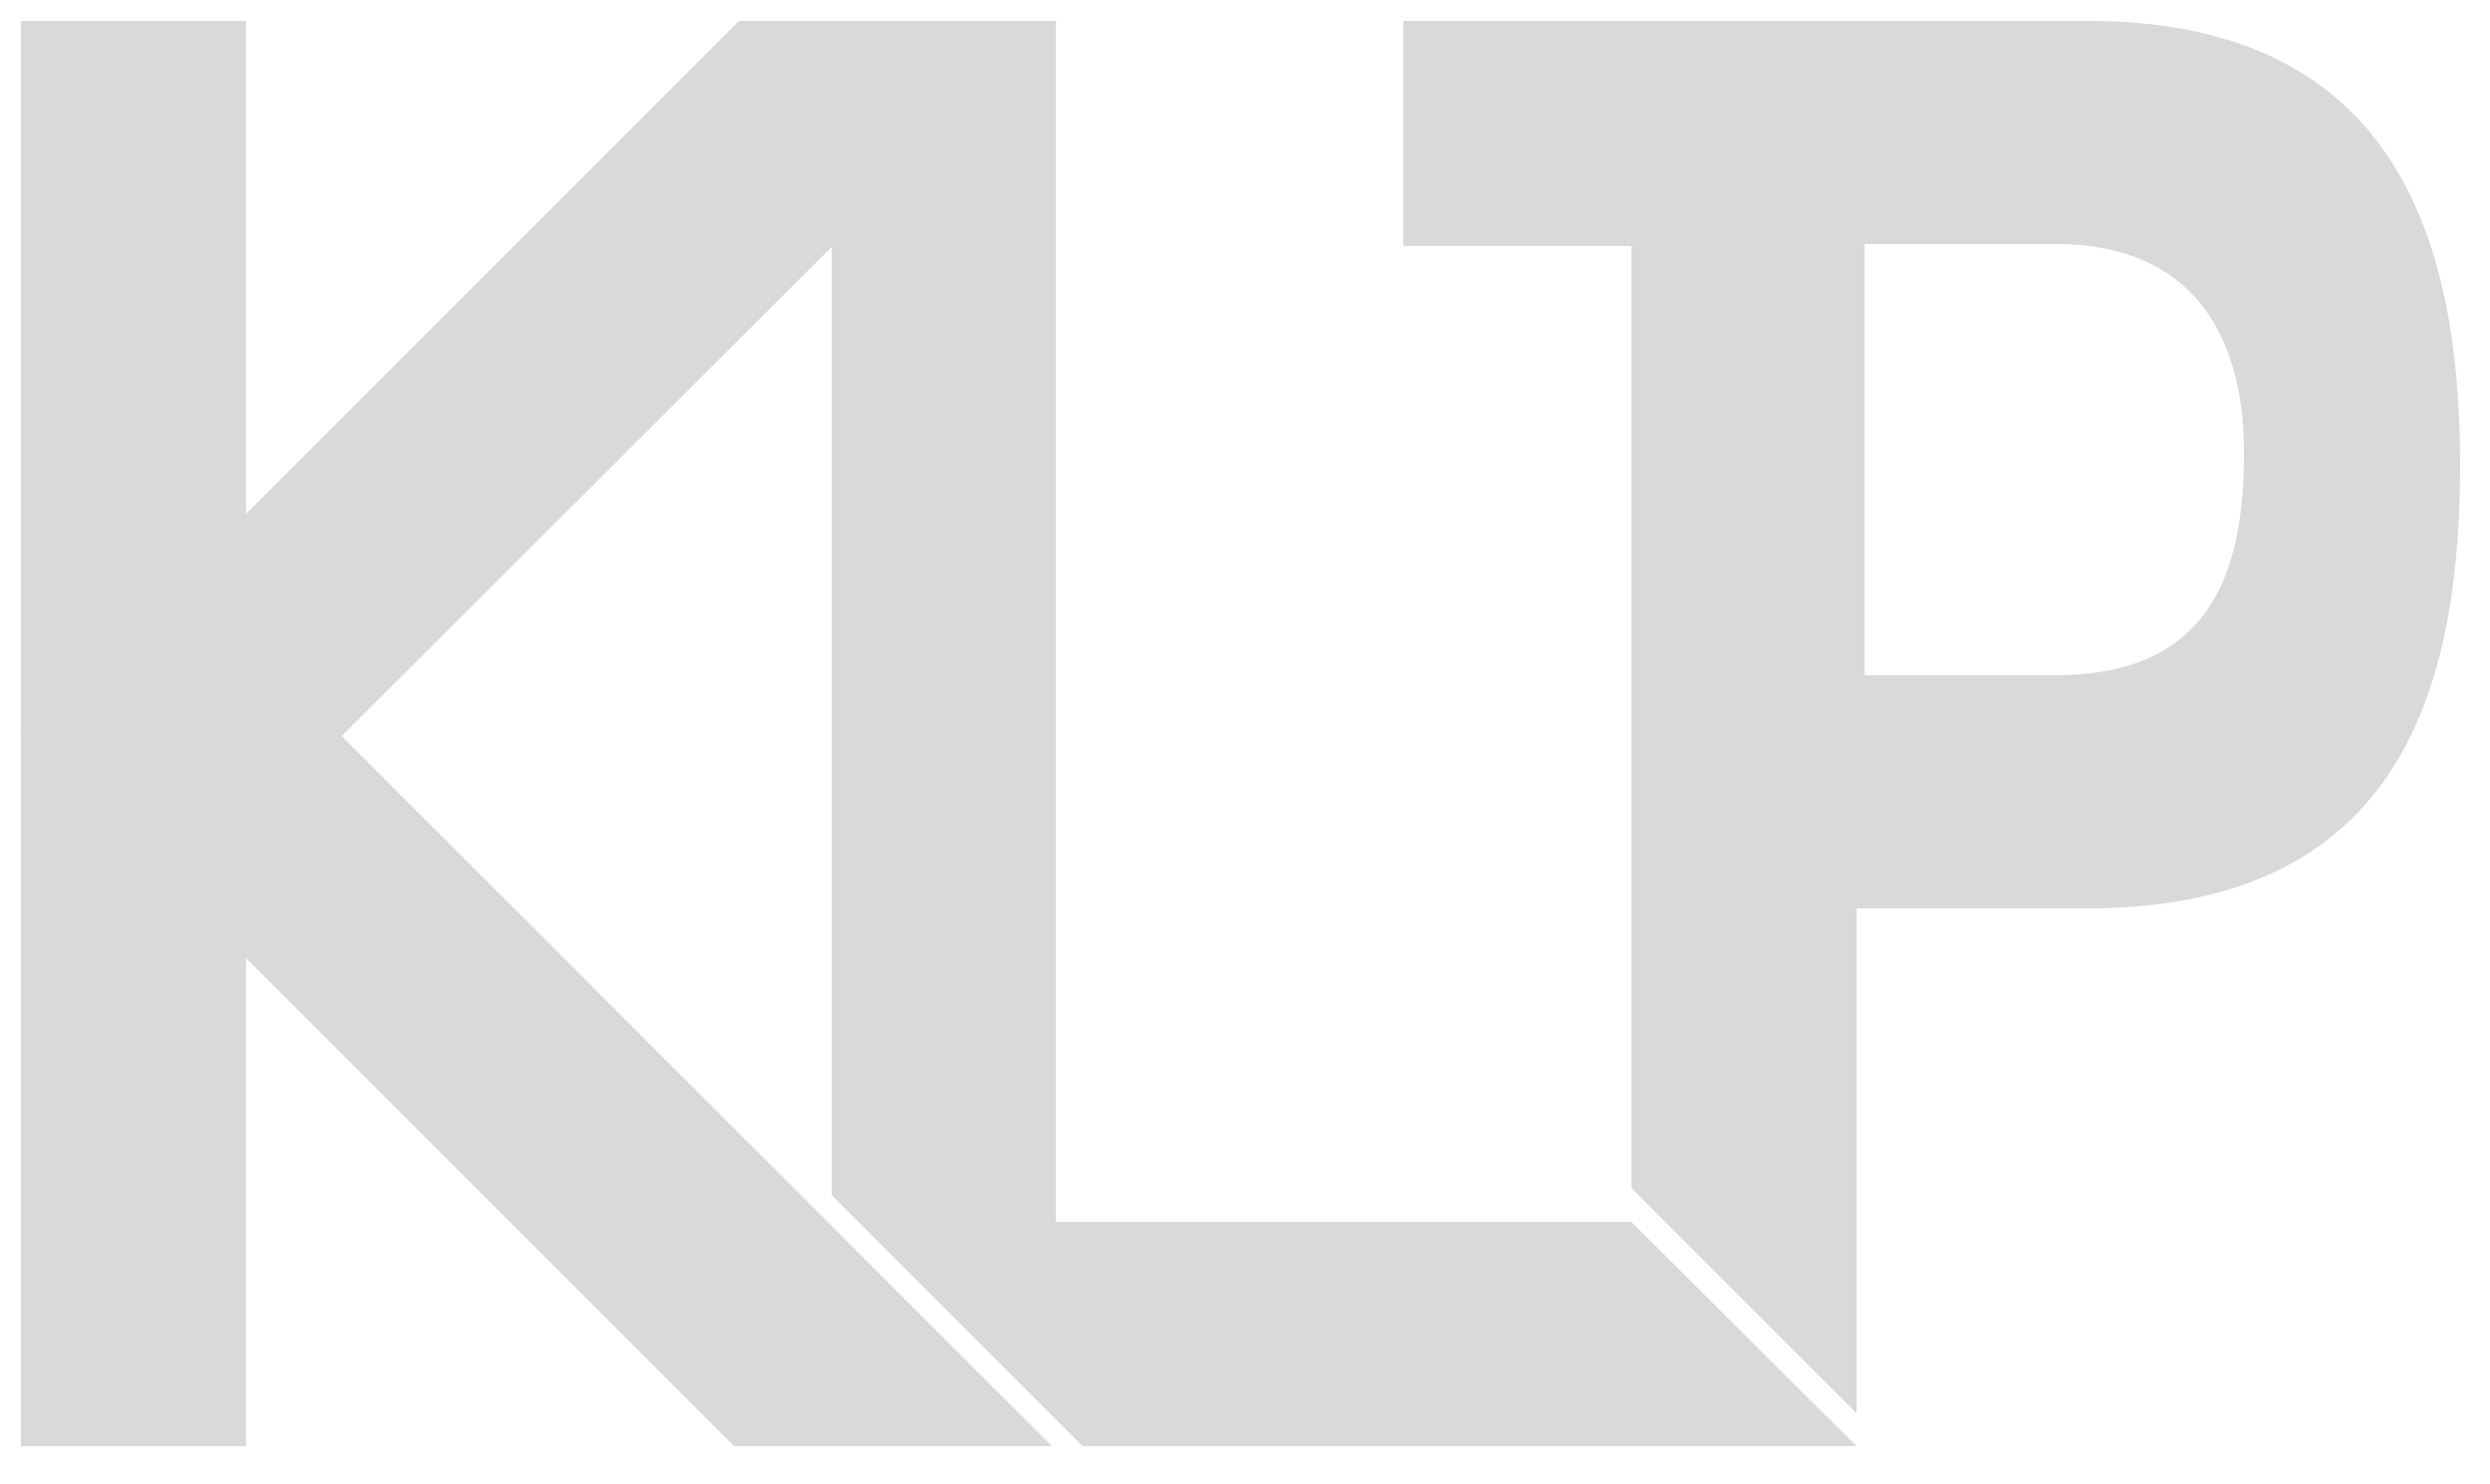 <?xml version="1.0" encoding="utf-8"?>
<!-- Generator: Adobe Illustrator 25.1.0, SVG Export Plug-In . SVG Version: 6.00 Build 0)  -->
<svg version="1.1" id="Ebene_1" xmlns="http://www.w3.org/2000/svg" xmlns:xlink="http://www.w3.org/1999/xlink" x="0px" y="0px"
	 width="250px" height="149px" viewBox="0 0 250 149" style="enable-background:new 0 0 250 149;" xml:space="preserve">
<style type="text/css">
	.st0{fill:#D8D9DA;}
</style>
<g>
	<polygon class="st0" points="163.7,122.6 163.7,122.7 106,122.7 106,2.2 106.1,2.1 106,2.1 83.5,2.1 74.2,2.1 24.7,51.6 24.7,2.1 
		2.1,2.1 2.1,73.5 2,73.6 2.1,73.7 2.1,74.2 2.1,74.2 2.1,74.2 2.1,145.2 24.7,145.2 24.7,96.2 73.7,145.2 83.5,145.2 96.9,145.2 
		105.6,145.2 105.6,145.2 83.5,123.1 83.5,123.1 34.3,73.9 83.5,24.8 83.5,120 108.7,145.2 163.7,145.2 164.4,145.2 186.4,145.2 
		186.4,145.2 	"/>
	<path class="st0" d="M210.8,2.1L210.8,2.1l-24.4,0h-22.6h-22.9v22.6h22.9v43.8v22.6v28.2l22.6,22.6V91.2h23.1h0h0h1.3v0
		c29-0.6,36.2-20.3,36.2-44.5C247,22.4,239.4,2.7,210.8,2.1z M206.3,67.8c-1.2,0-19.1,0-19.1,0V45.5v-21h19.2
		c13.2,0,18.9,8.5,18.9,21C225.3,58,221.6,67.8,206.3,67.8z"/>
</g>
</svg>
